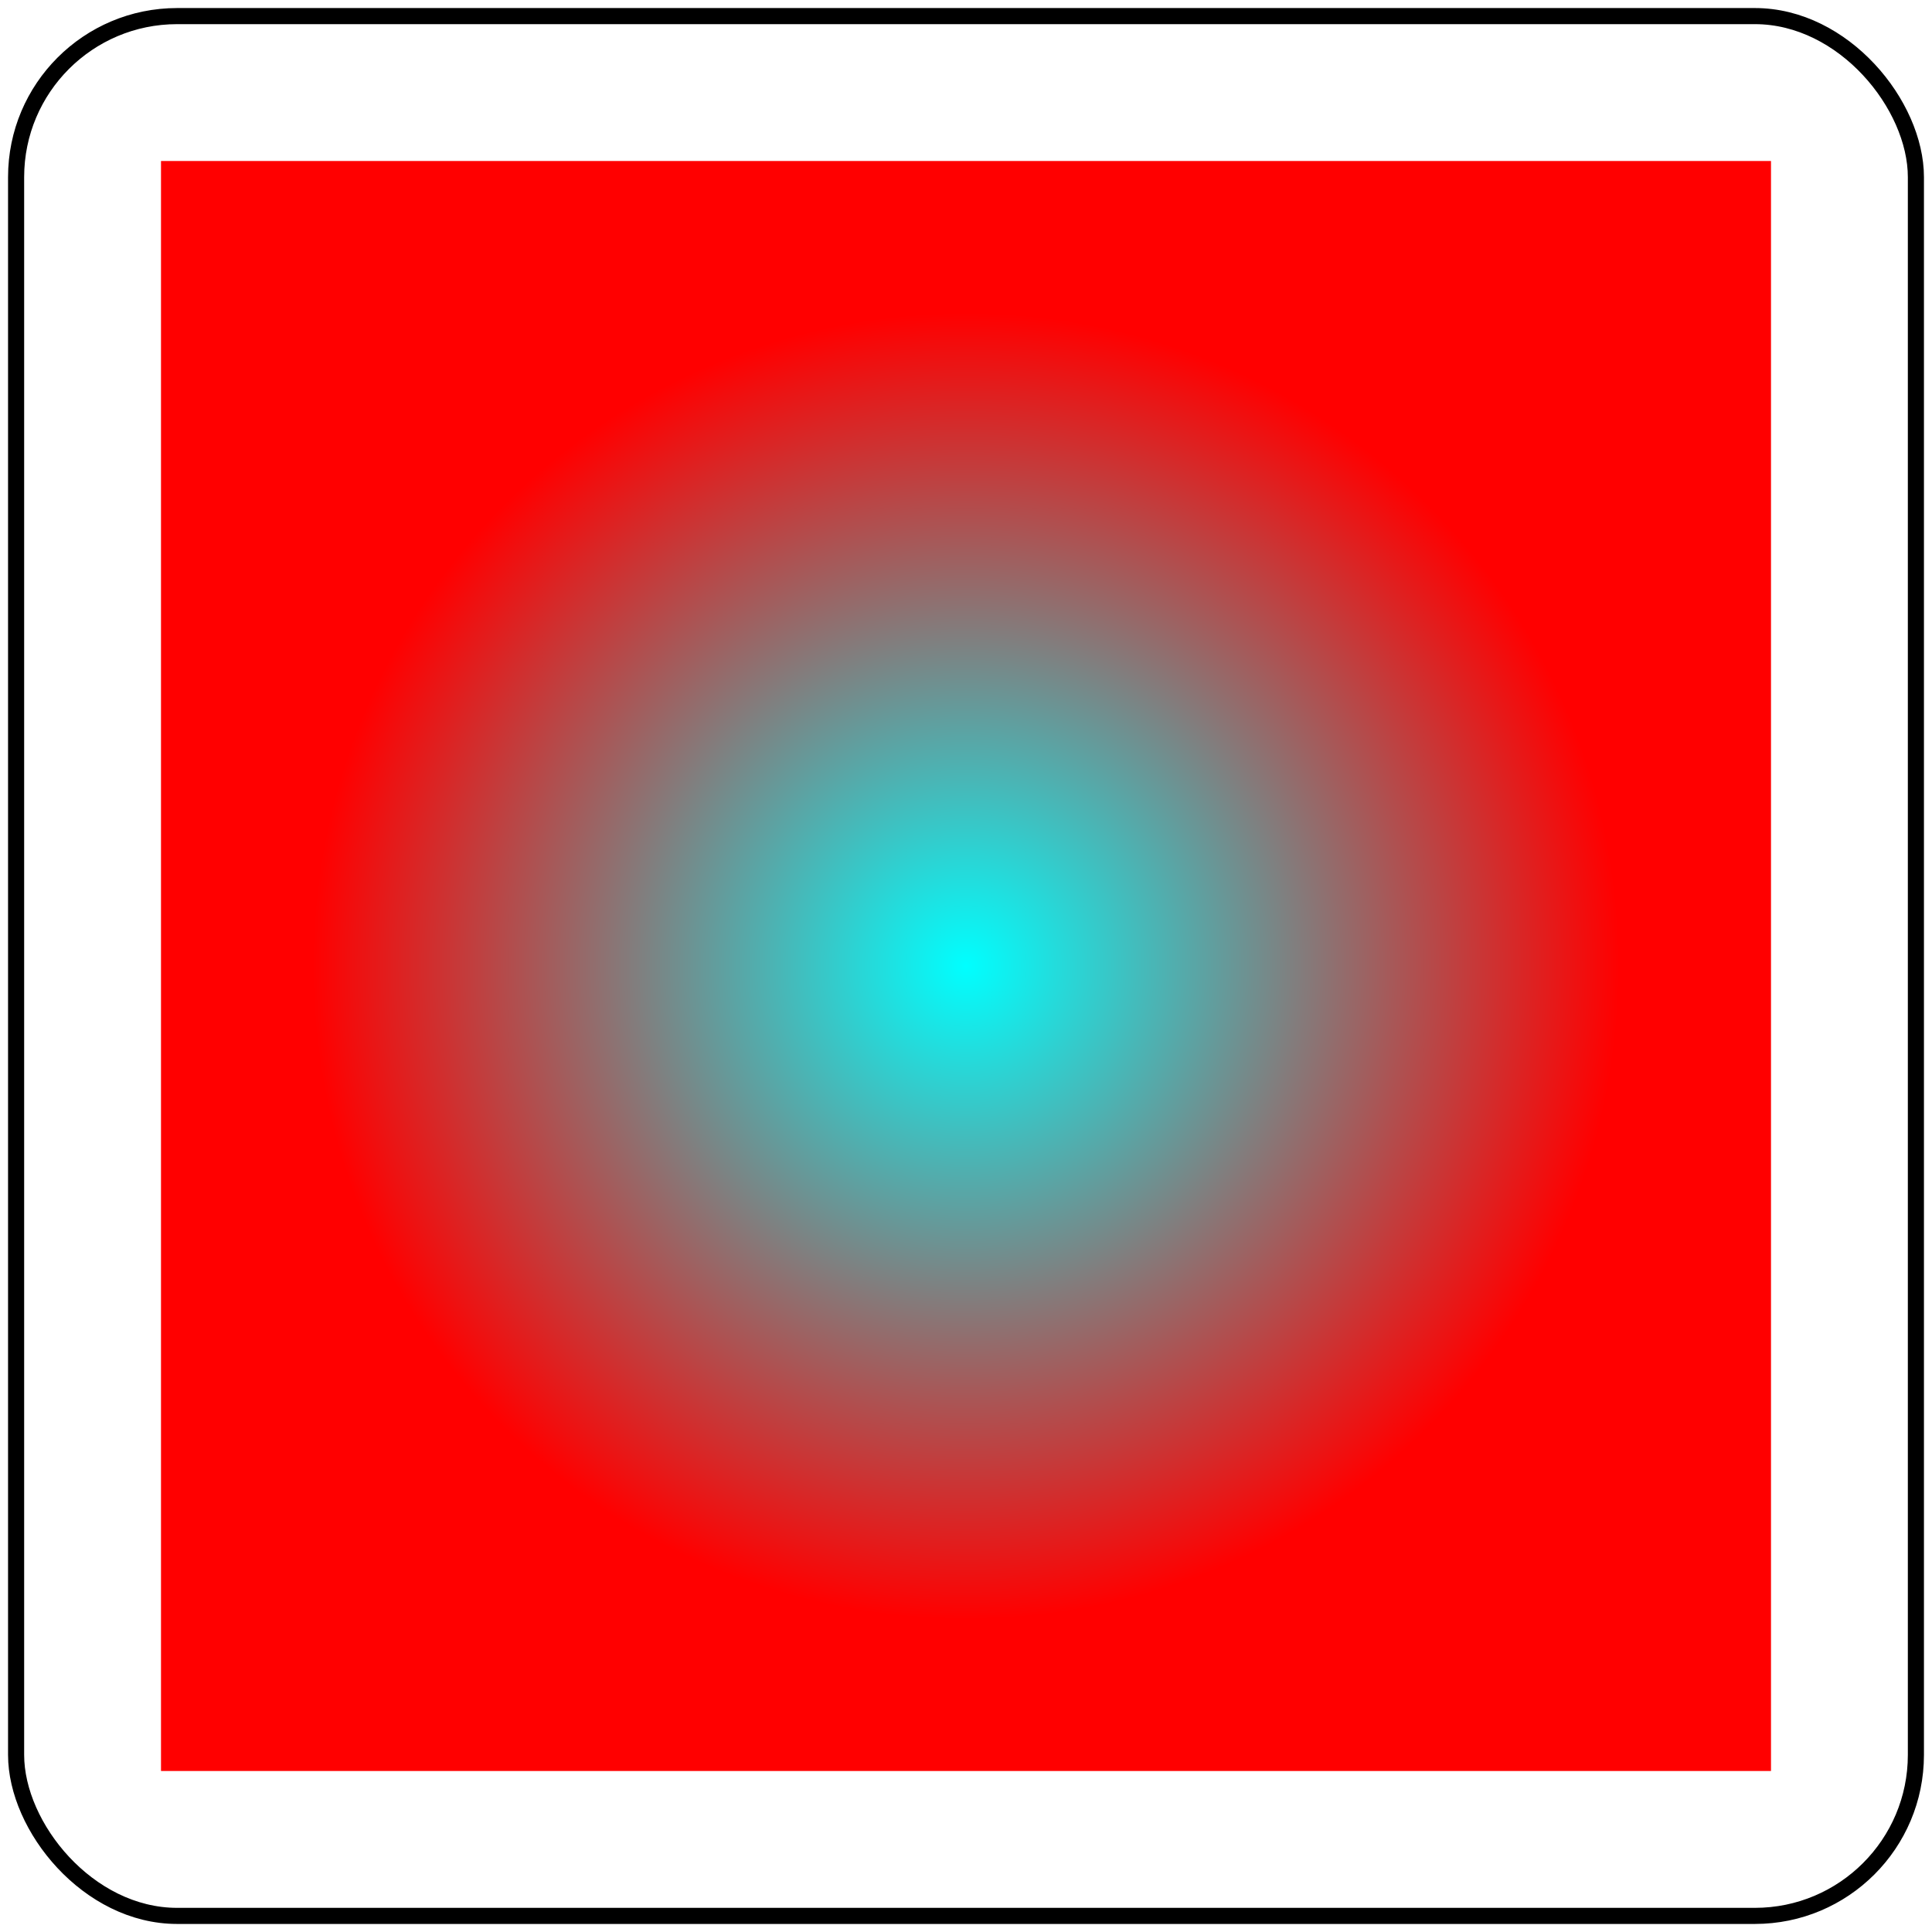 <?xml version="1.0" encoding="UTF-8"?>
<svg xmlns="http://www.w3.org/2000/svg" width="120" height="120">
<title>An example of a radial gradient</title>
<radialGradient id="rg" cx="50%" cy="50%" r="40%">
<stop stop-color="#0FF" offset="0"/>
<stop stop-color="#F00" offset="1"/>
</radialGradient>
<rect fill="none" stroke="#000" x="1" y="1" rx="10" width="118" height="118"/>
<rect fill="url(#rg)" x="10" y="10" width="100" height="100"/>
</svg>